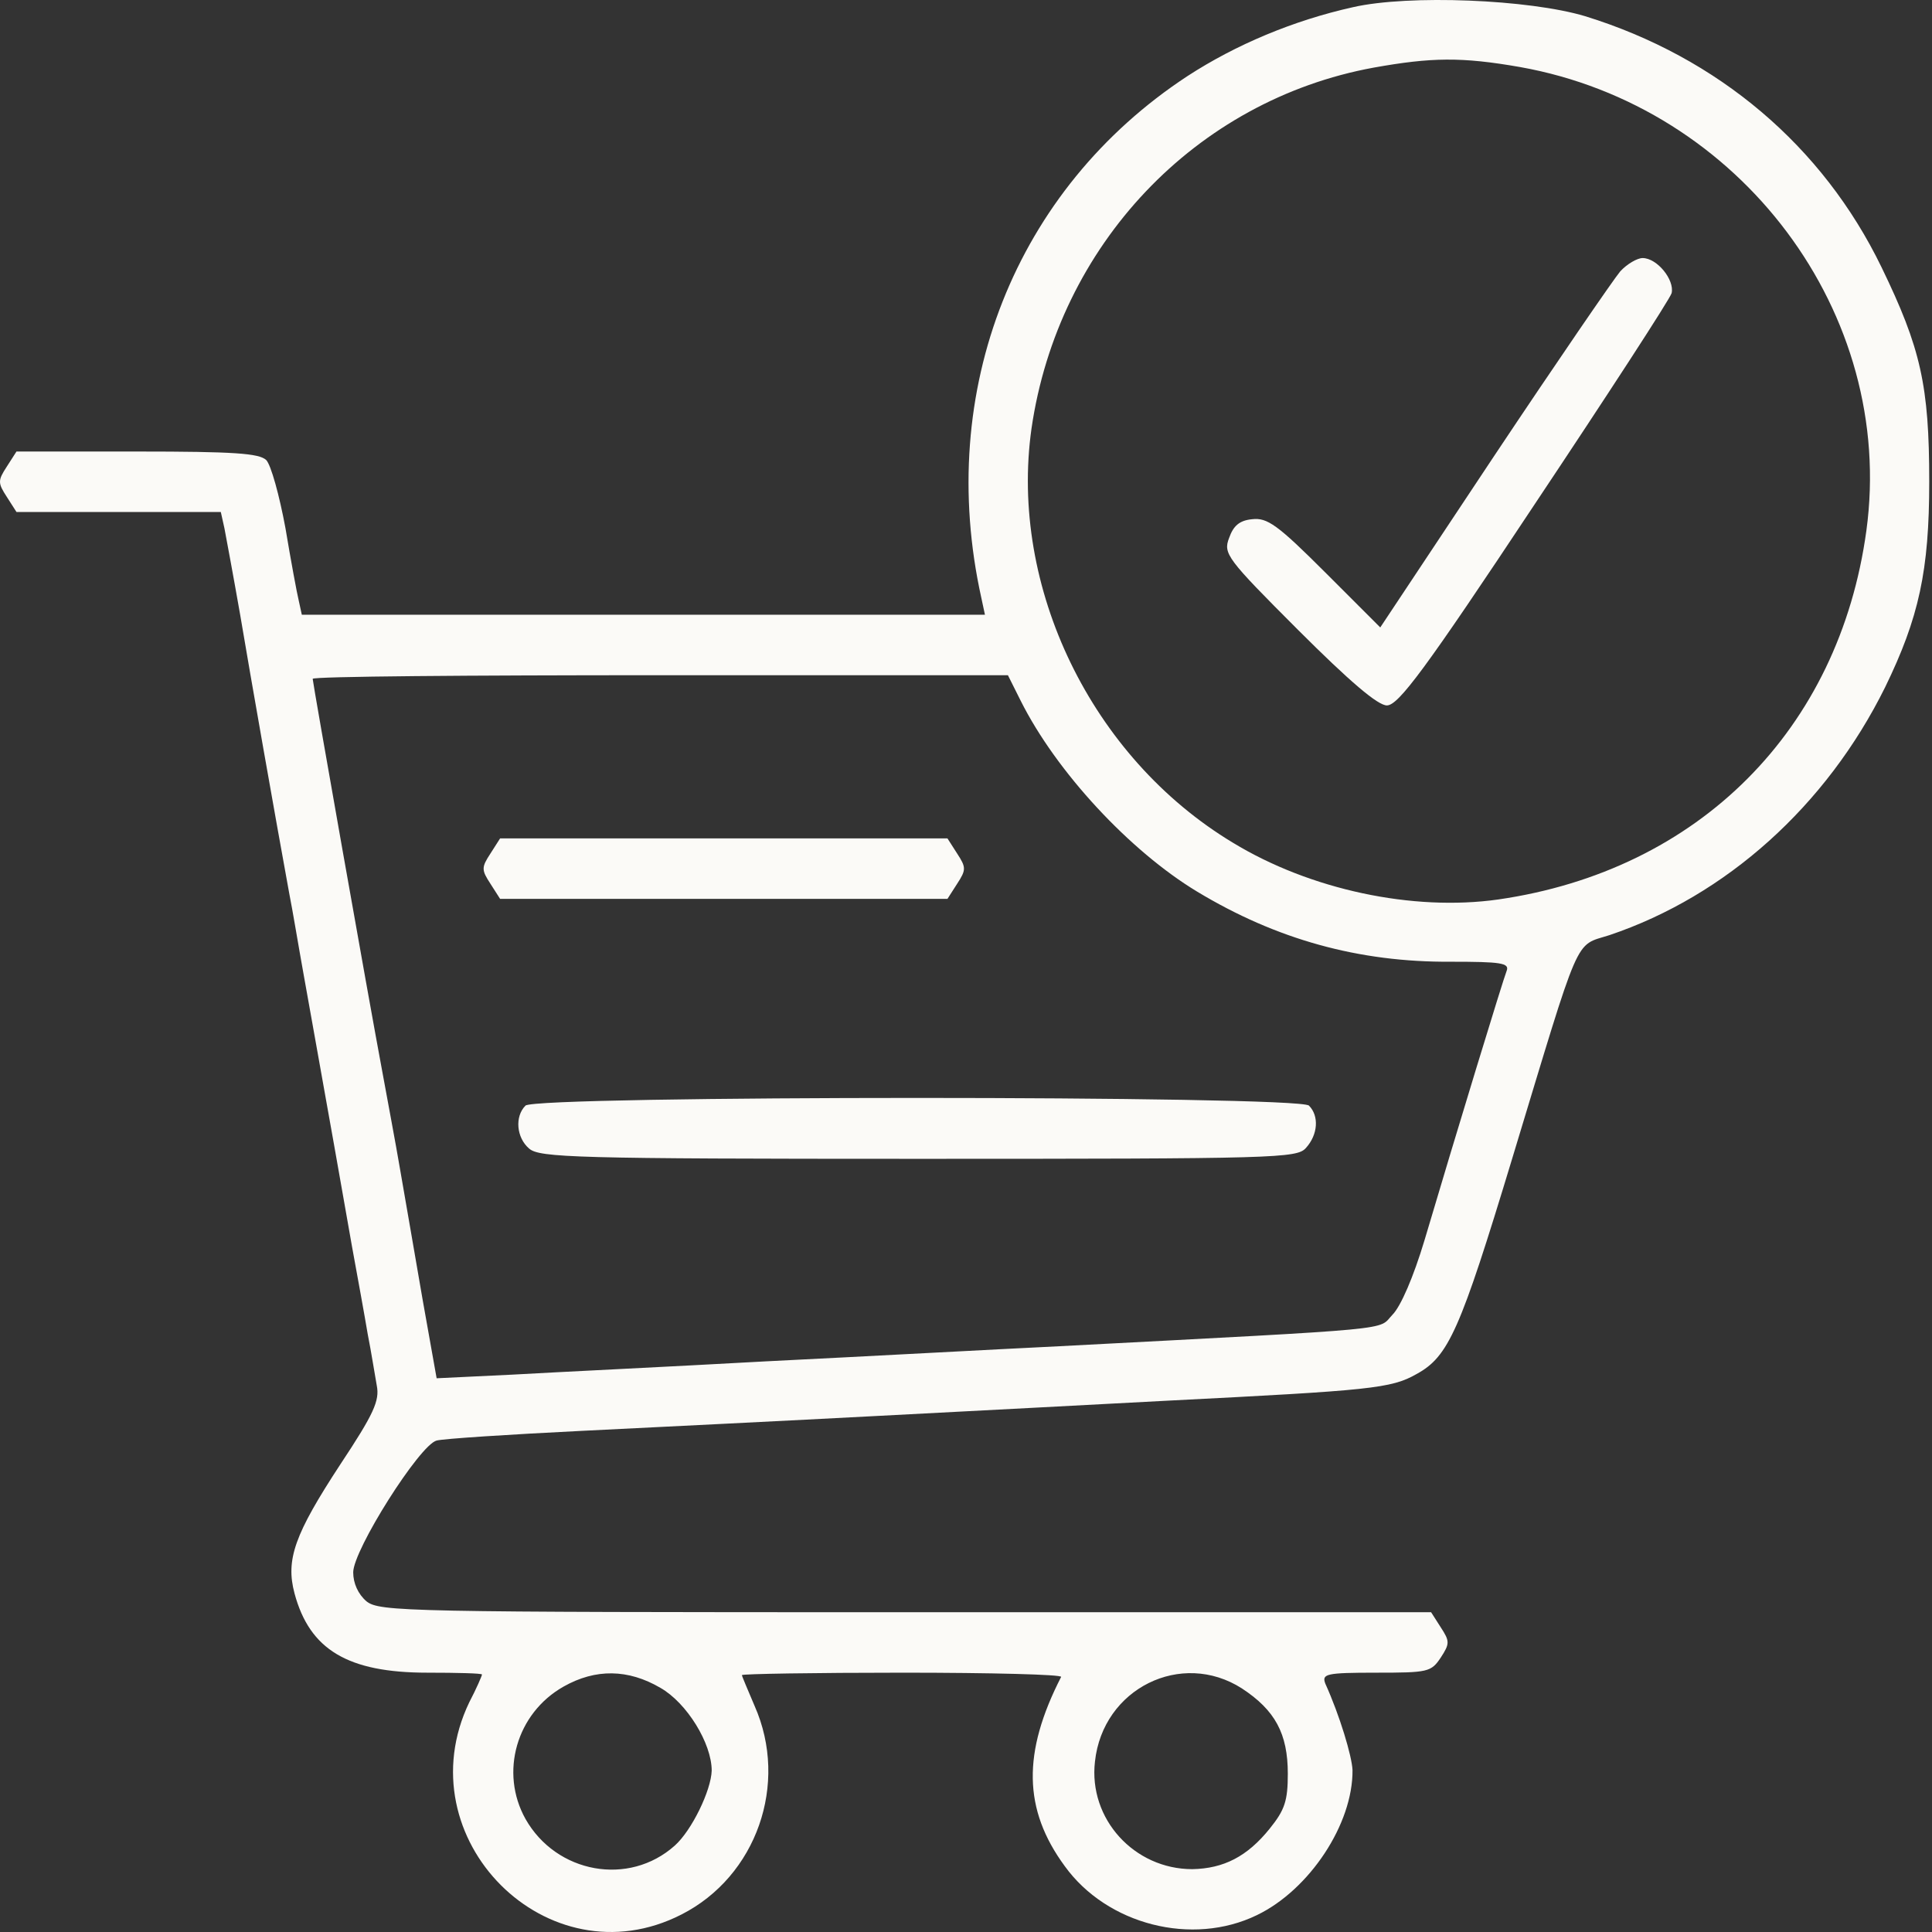 <?xml version="1.0" encoding="UTF-8"?> <svg xmlns="http://www.w3.org/2000/svg" width="72" height="72" viewBox="0 0 72 72" fill="none"><rect x="0" y="0" width="72" height="72" fill="#333333" stroke="none"/><path d="M50.426 0.267C48.196 0.763 46.056 1.664 44.253 2.836C37.833 7.049 34.859 14.551 36.571 22.279L36.706 22.91H23.977H11.248L11.135 22.391C11.068 22.121 10.842 20.904 10.639 19.688C10.414 18.471 10.099 17.322 9.919 17.142C9.648 16.894 8.725 16.827 5.12 16.827H0.614L0.253 17.39C-0.084 17.908 -0.084 17.998 0.253 18.516L0.614 19.08H4.421H8.229L8.364 19.688C8.432 20.048 8.702 21.49 8.95 22.91C9.355 25.32 10.257 30.434 10.775 33.273C10.91 33.949 11.135 35.323 11.315 36.315C11.496 37.306 11.743 38.725 11.879 39.469C12.014 40.212 12.262 41.632 12.442 42.623C12.622 43.614 12.915 45.326 13.118 46.453C13.32 47.557 13.591 49.044 13.704 49.72C13.839 50.395 13.974 51.274 14.041 51.635C14.154 52.198 13.929 52.693 12.69 54.563C10.977 57.177 10.639 58.123 10.977 59.385C11.541 61.48 12.96 62.336 15.934 62.336C17.038 62.336 17.962 62.359 17.962 62.404C17.962 62.449 17.759 62.922 17.488 63.44C15.055 68.509 20.417 73.894 25.396 71.348C28.19 69.928 29.407 66.481 28.122 63.575C27.875 62.989 27.649 62.471 27.649 62.426C27.649 62.381 30.353 62.336 33.642 62.336C36.931 62.336 39.59 62.404 39.545 62.494C38.103 65.31 38.125 67.428 39.68 69.545C41.257 71.731 44.434 72.542 46.844 71.37C48.804 70.424 50.426 67.968 50.404 65.963C50.381 65.445 49.931 63.936 49.39 62.742C49.255 62.381 49.413 62.336 51.283 62.336C53.22 62.336 53.333 62.313 53.693 61.773C54.031 61.255 54.031 61.164 53.693 60.646L53.333 60.083H33.755C15.078 60.083 14.154 60.061 13.659 59.678C13.343 59.407 13.163 59.002 13.163 58.596C13.163 57.763 15.641 53.842 16.272 53.685C16.52 53.617 18.953 53.459 21.679 53.324C24.405 53.189 29.429 52.941 32.831 52.761C36.233 52.581 41.054 52.333 43.532 52.198C51.08 51.815 51.846 51.747 52.792 51.206C53.986 50.553 54.414 49.584 56.352 43.186C58.943 34.647 58.65 35.278 59.979 34.85C64.327 33.386 68.067 30.029 70.252 25.613C71.514 23.022 71.897 21.265 71.897 17.953C71.897 14.371 71.582 12.974 70.117 9.955C67.932 5.449 64.034 2.137 59.078 0.605C56.983 -0.025 52.499 -0.206 50.426 0.267ZM56.645 2.498C64.868 3.962 70.658 11.69 69.554 19.778C68.54 27.19 63.313 32.44 55.834 33.521C52.657 33.971 48.827 33.16 45.943 31.403C40.671 28.227 37.607 21.873 38.441 15.97C39.432 9.144 44.546 3.737 51.193 2.52C53.333 2.137 54.459 2.115 56.645 2.498ZM38.035 26.109C39.364 28.767 42.113 31.719 44.614 33.228C47.565 35.008 50.629 35.864 54.076 35.841C55.924 35.841 56.262 35.886 56.149 36.179C56.014 36.517 54.279 42.195 53.085 46.227C52.679 47.579 52.206 48.683 51.891 48.999C51.328 49.584 52.342 49.494 39.477 50.17C37.134 50.283 32.2 50.553 28.55 50.733C24.901 50.936 20.643 51.139 19.088 51.229L16.272 51.364L15.754 48.458C15.483 46.858 15.1 44.696 14.92 43.637C14.74 42.578 14.425 40.911 14.244 39.919C13.749 37.283 11.653 25.433 11.653 25.298C11.653 25.208 17.488 25.163 24.608 25.163H37.562L38.035 26.109ZM24.608 62.899C25.599 63.462 26.523 64.972 26.523 65.986C26.5 66.729 25.779 68.216 25.148 68.779C23.436 70.311 20.733 69.816 19.584 67.788C18.615 66.053 19.246 63.846 21.003 62.854C22.197 62.178 23.414 62.201 24.608 62.899ZM46.281 62.922C47.52 63.733 47.993 64.612 47.993 66.098C47.993 67.112 47.881 67.45 47.317 68.149C46.484 69.185 45.605 69.636 44.434 69.658C42.271 69.658 40.559 67.788 40.806 65.648C41.099 62.922 44.028 61.48 46.281 62.922Z" fill="#FBFAF7"></path><path d="M60.382 10.113C60.134 10.406 58.016 13.492 55.673 17.007L51.438 23.383L49.387 21.332C47.608 19.553 47.224 19.282 46.661 19.35C46.188 19.395 45.963 19.598 45.805 20.048C45.58 20.634 45.715 20.814 48.373 23.473C50.311 25.41 51.347 26.289 51.685 26.289C52.113 26.289 53.105 24.96 57.182 18.809C59.931 14.686 62.229 11.149 62.297 10.924C62.409 10.428 61.756 9.617 61.215 9.617C61.013 9.617 60.63 9.842 60.382 10.113Z" fill="#FBFAF7"></path><path d="M18.277 31.809C17.939 32.327 17.939 32.417 18.277 32.935L18.637 33.498H26.973H35.309L35.67 32.935C36.008 32.417 36.008 32.327 35.67 31.809L35.309 31.245H26.973H18.637L18.277 31.809Z" fill="#FBFAF7"></path><path d="M19.583 41.203C19.177 41.609 19.245 42.398 19.718 42.803C20.101 43.141 21.43 43.186 34.227 43.186C47.587 43.186 48.33 43.163 48.668 42.781C49.119 42.285 49.164 41.587 48.781 41.203C48.398 40.821 19.966 40.821 19.583 41.203Z" fill="#FBFAF7"></path></svg> 